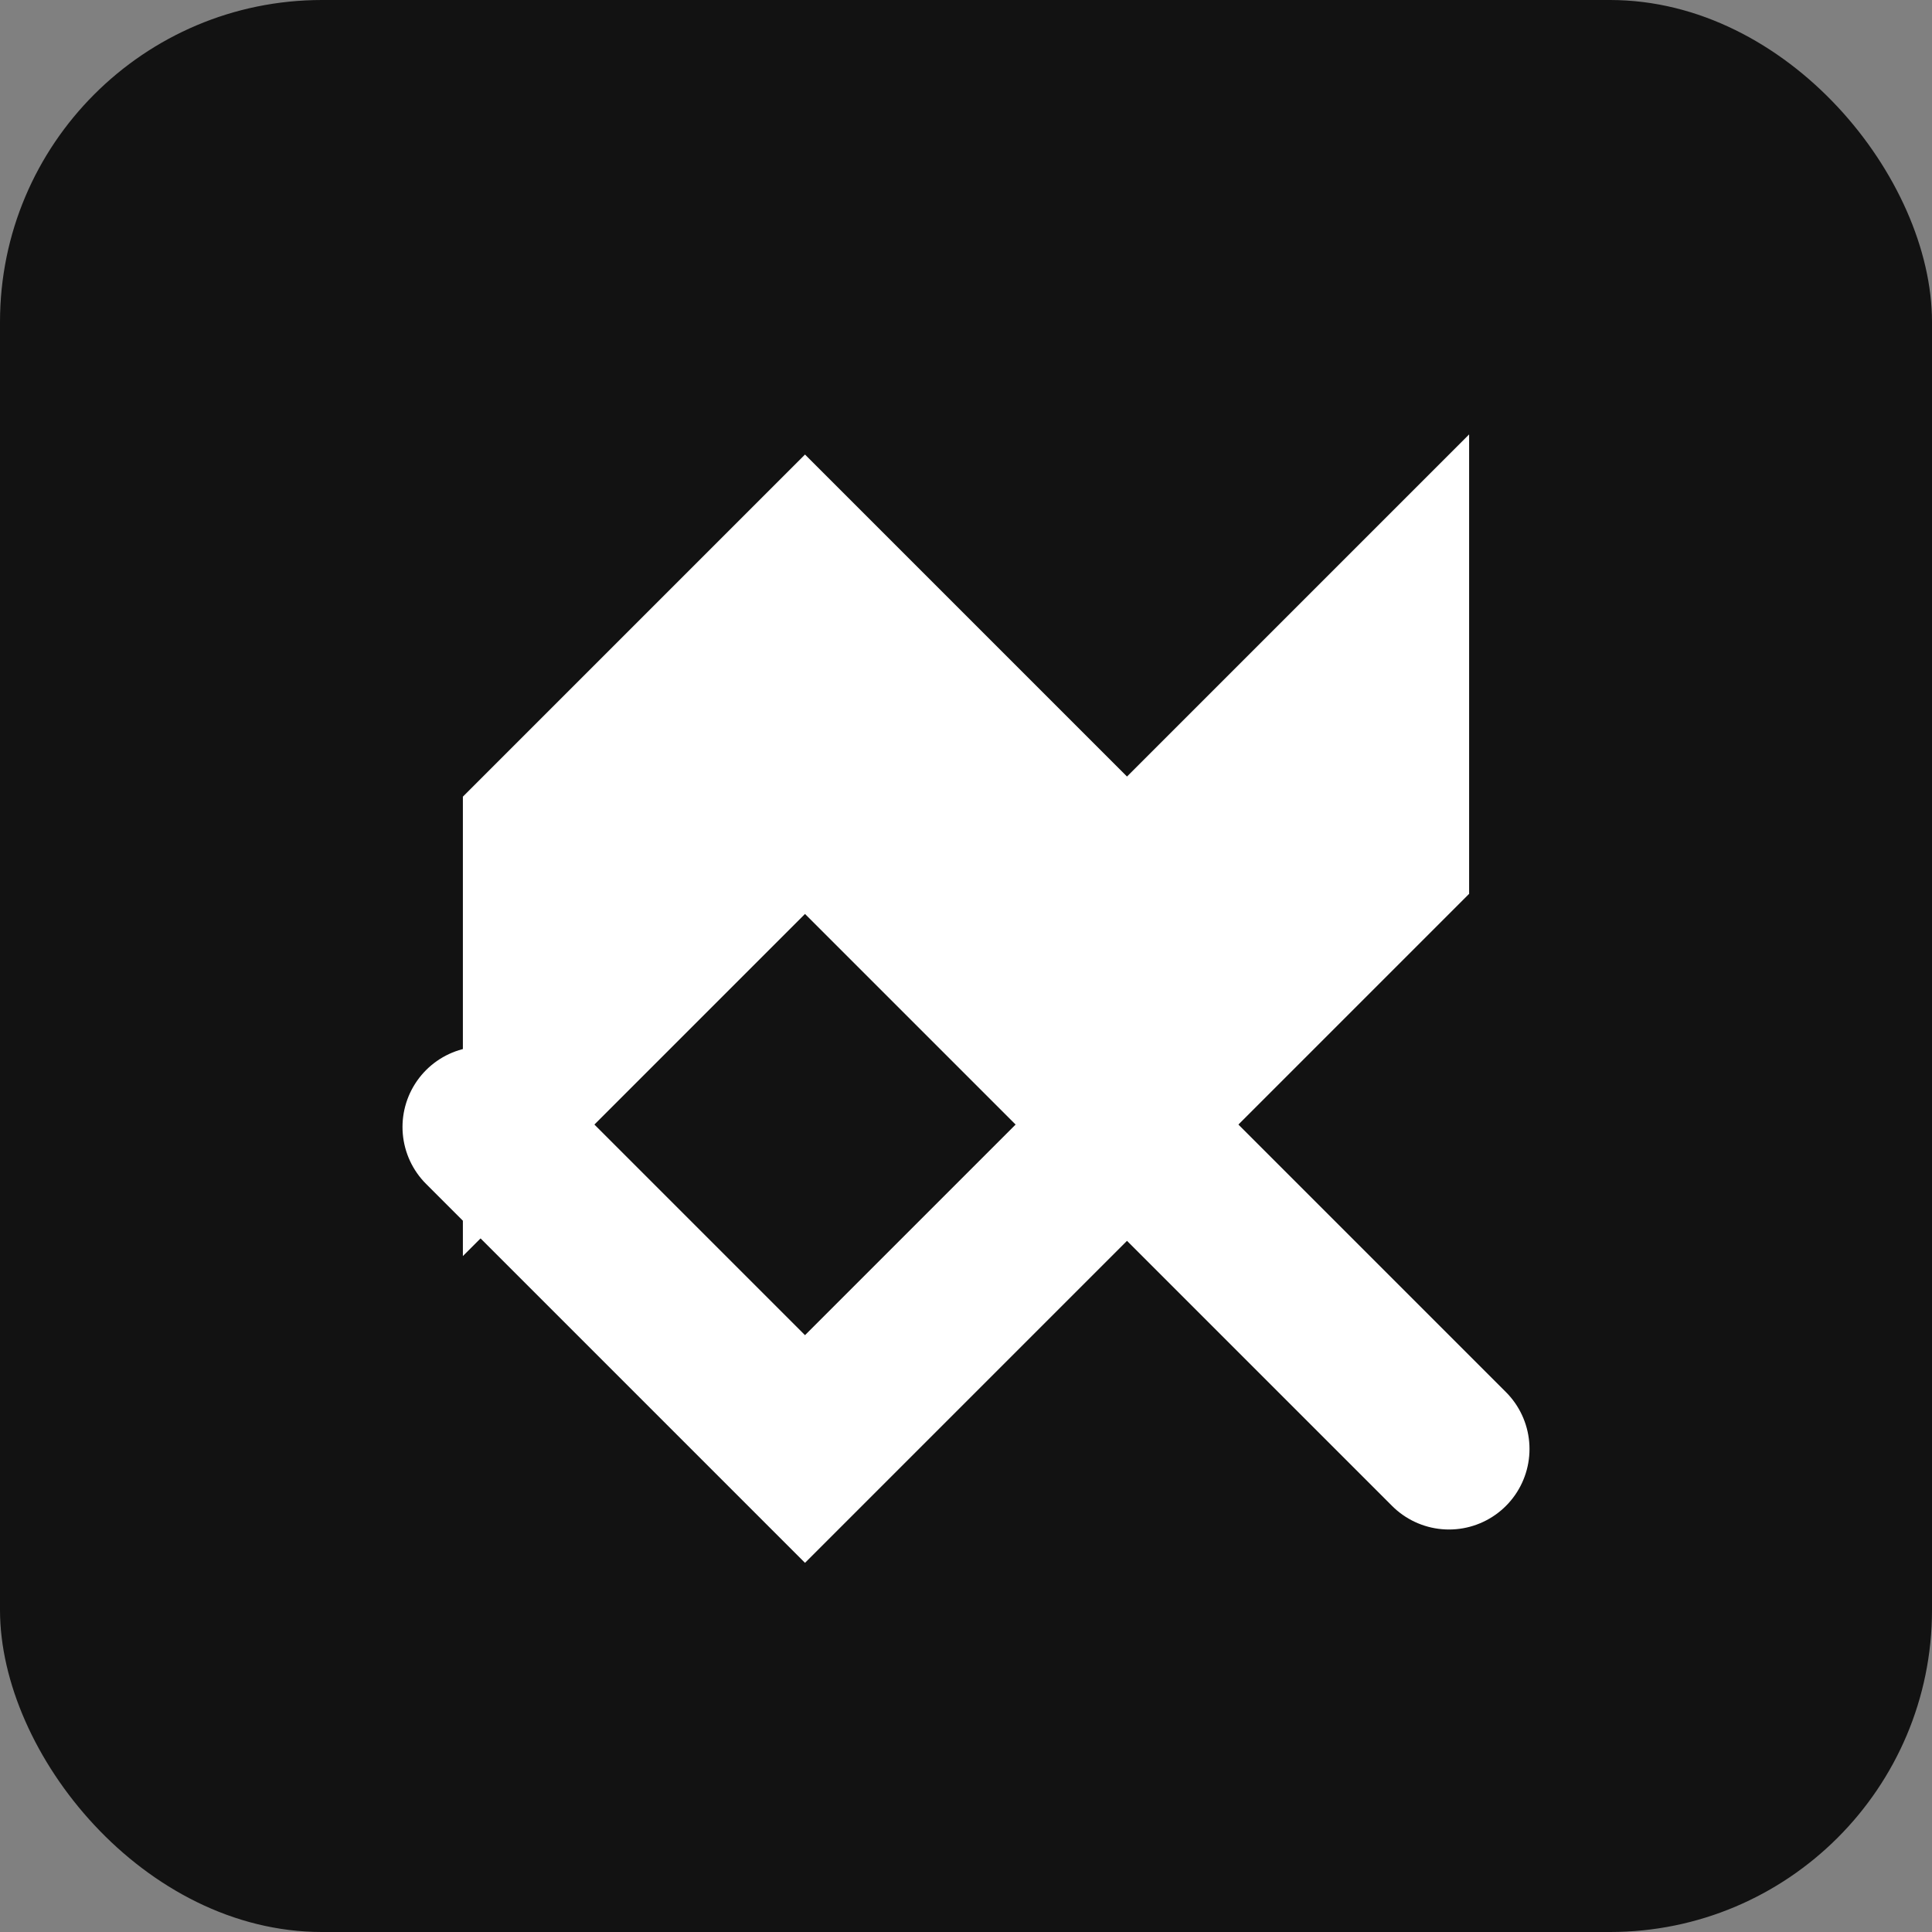 <svg xmlns="http://www.w3.org/2000/svg" viewBox="0 0 24 24" width="24" height="24" fill="none">
  <rect x="0" y="0" width="24" height="24" fill="#808080" stroke="none"/>
  <rect width="24" height="24" rx="4" fill="#121212" />
  <path d="M6 10L10 6L14 10L18 6V11L14 15L10 11L6 15V10Z" fill="white" stroke="white" stroke-width="0.5" />
  <path d="M6 14L10 18L14 14L18 18" stroke="white" stroke-width="2" stroke-linecap="round" />
</svg> 